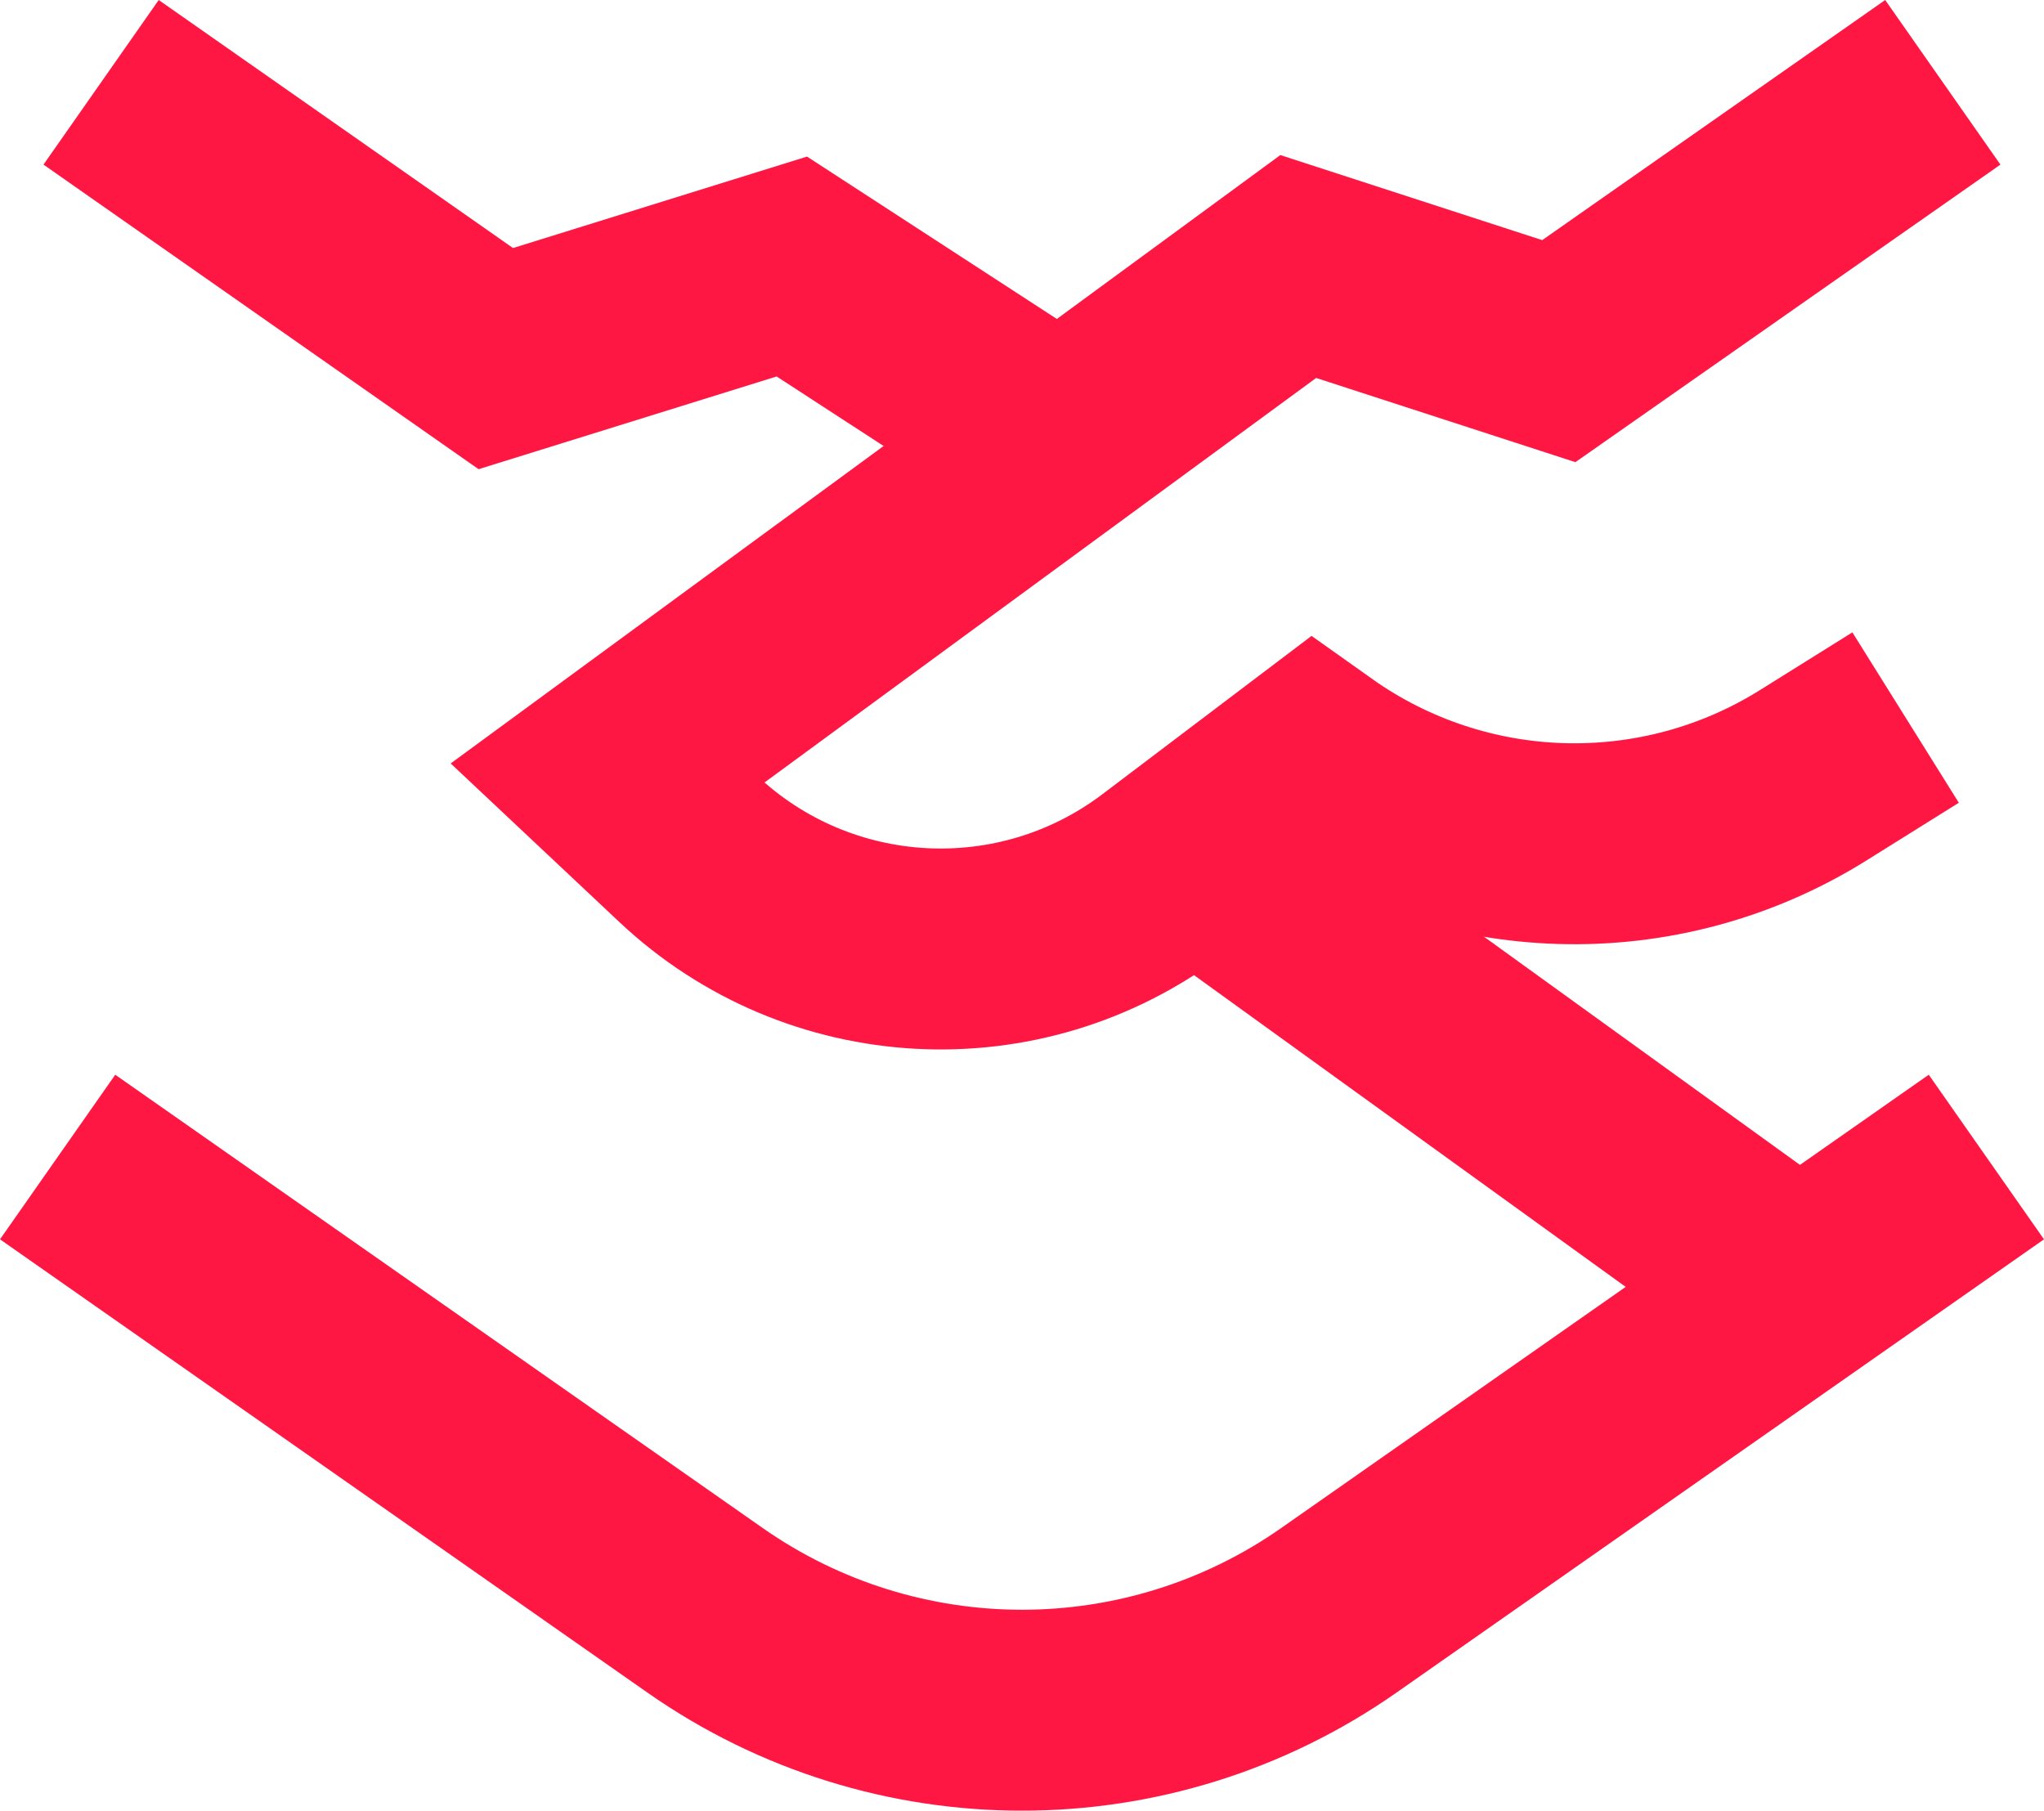 <?xml version="1.0" encoding="UTF-8"?><svg id="Layer_2" xmlns="http://www.w3.org/2000/svg" viewBox="0 0 254.32 225.28"><defs><style>.cls-1{fill:none;stroke:#ff1744;stroke-width:25px;}</style></defs><g id="Layer_1-2"><g id="business-handshake--deal-contract-business-money-payment-agreement"><path id="Vector_2750" class="cls-1" d="M12.58,10.24l49.11,34.38,36.83-11.46,33.34,21.67"/><path id="Vector_2753" class="cls-1" d="M223.85,160.28l-75.22-54.32"/><path id="Vector_2751" class="cls-1" d="M7.17,143.96l80.56,56.4c23.67,16.57,55.18,16.57,78.85,0l80.57-56.4"/><path id="Vector_2752" class="cls-1" d="M237.1,89.28l-11.51,7.19c-19.2,11.99-43.72,11.26-62.17-1.85l-18.72,14.17c-17.83,13.49-42.79,12.15-59.07-3.17l-10.04-9.44,85.94-63.02,32.42,10.53,47.78-33.45"/></g></g></svg>